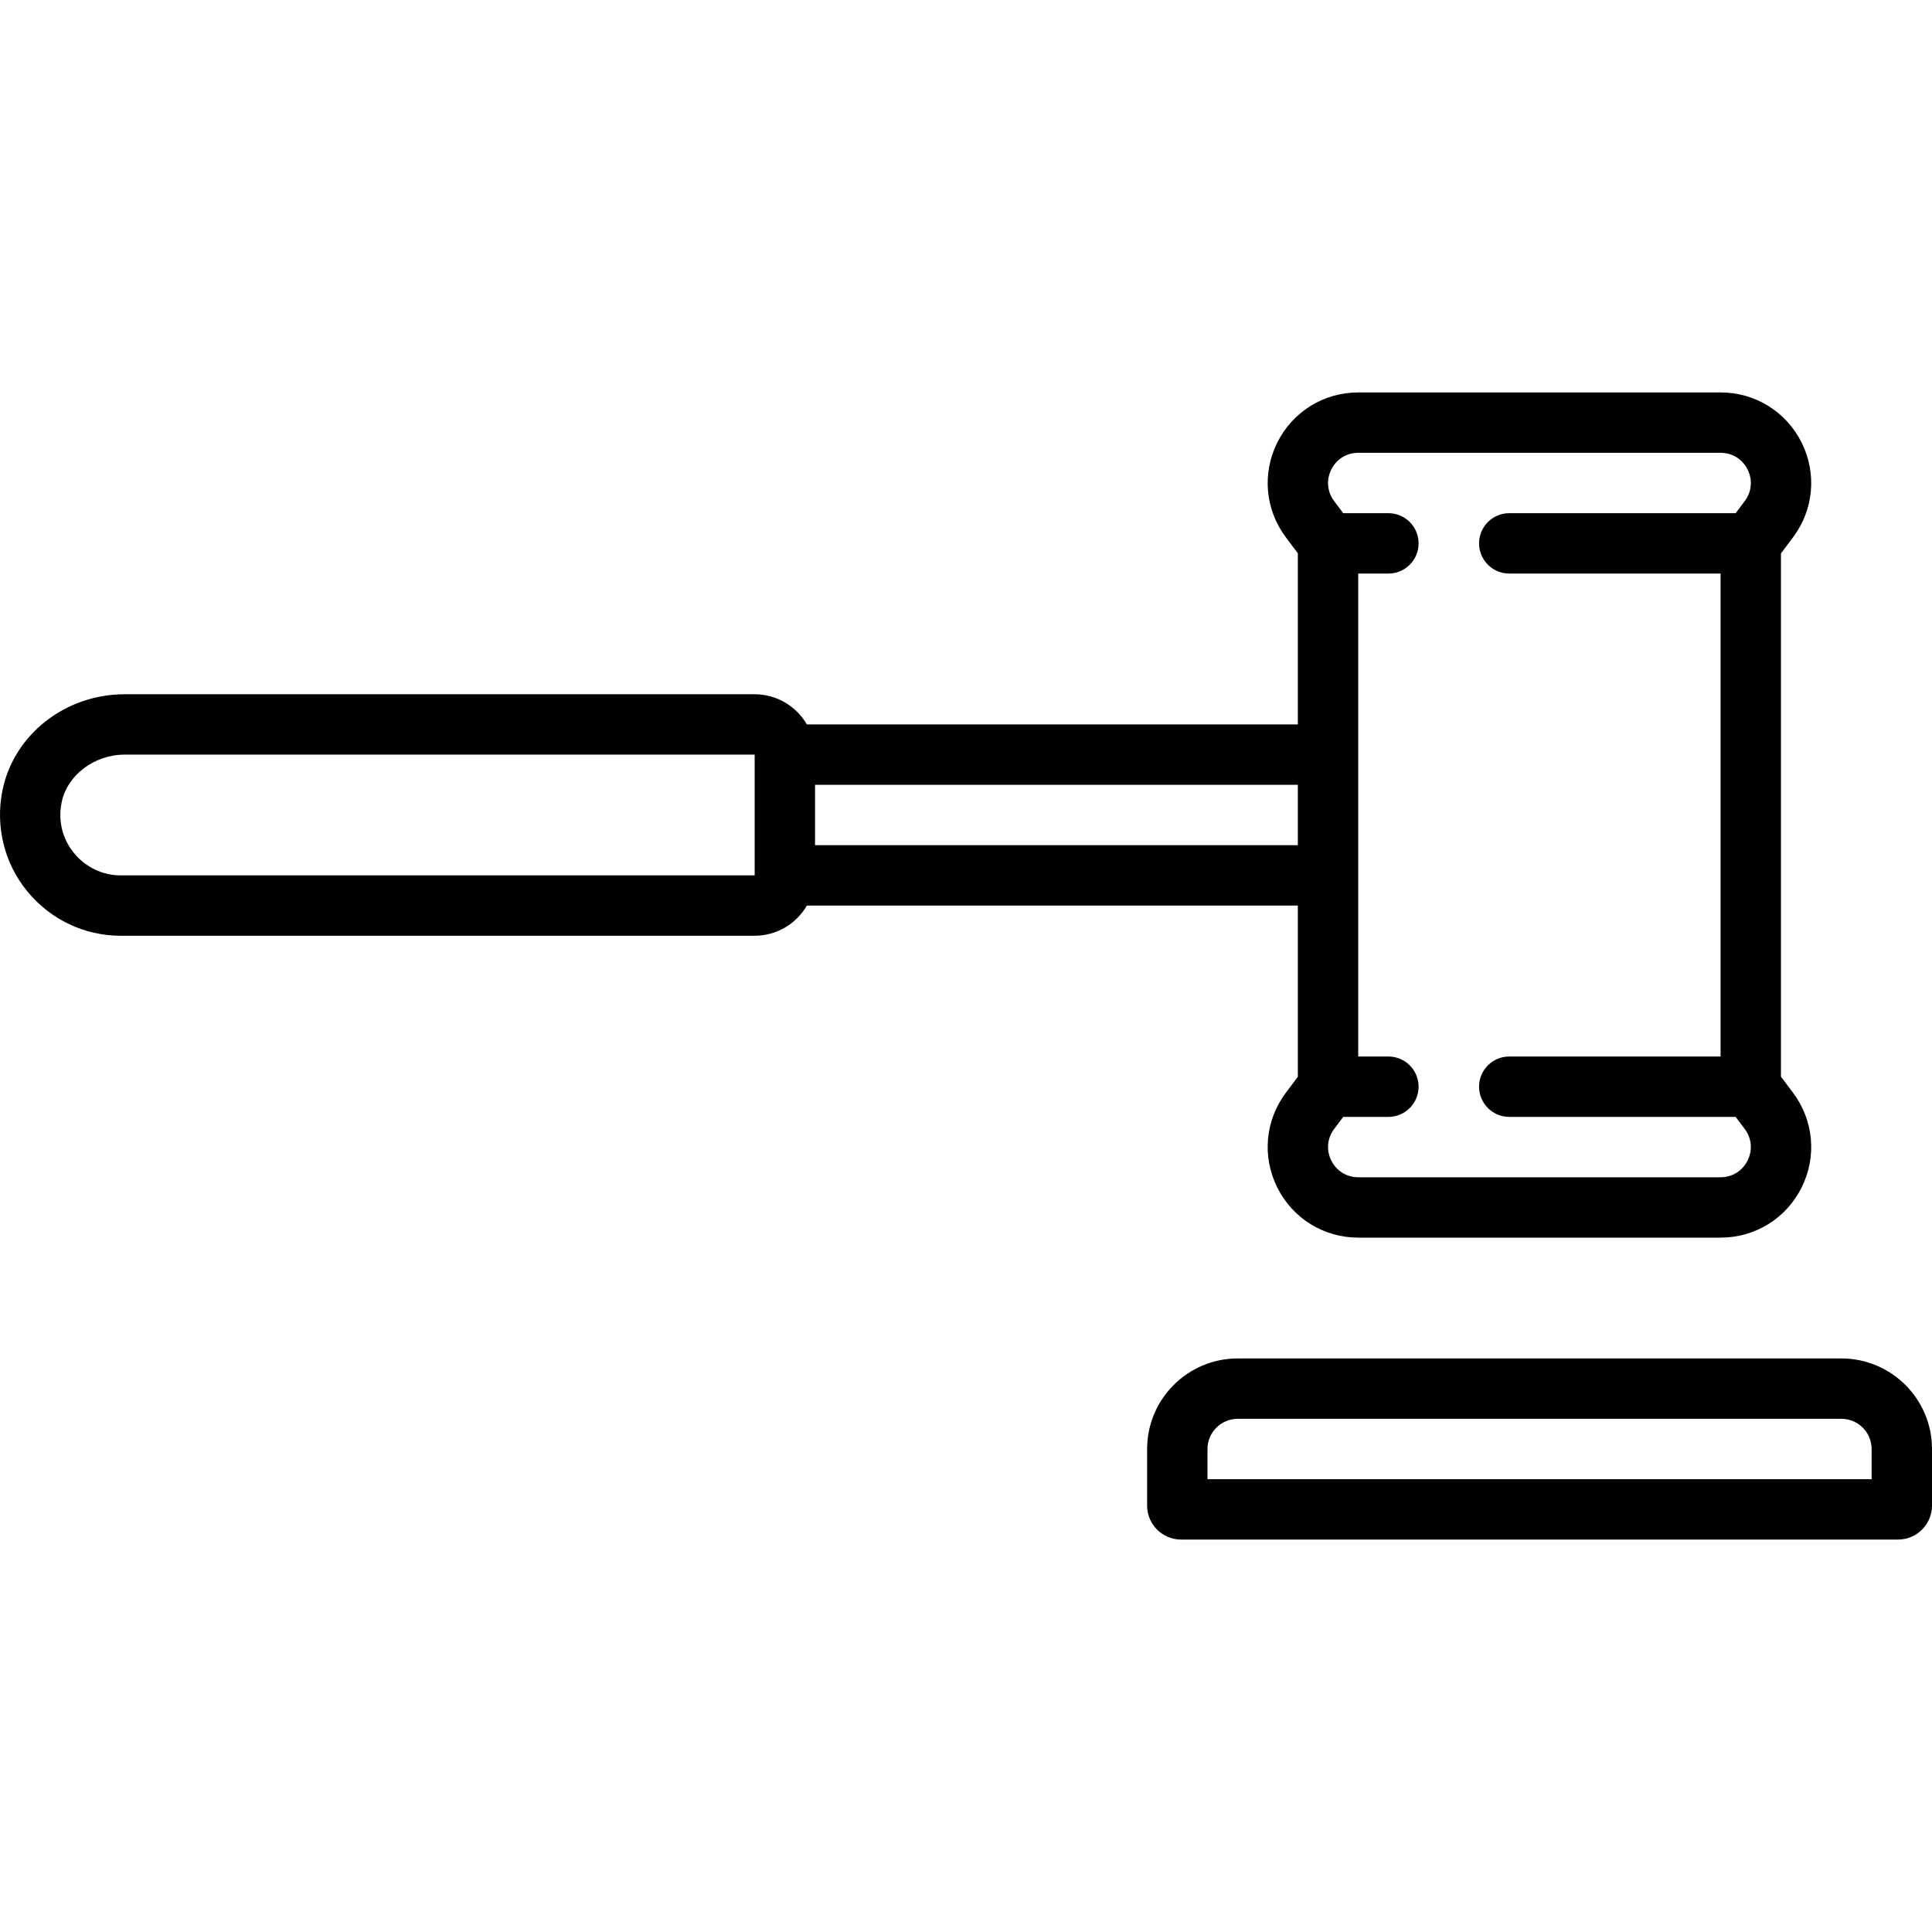 <?xml version="1.0" encoding="iso-8859-1"?>
<!-- Uploaded to: SVG Repo, www.svgrepo.com, Generator: SVG Repo Mixer Tools -->
<!DOCTYPE svg PUBLIC "-//W3C//DTD SVG 1.1//EN" "http://www.w3.org/Graphics/SVG/1.1/DTD/svg11.dtd">
<svg fill="#000000" height="800px" width="800px" version="1.1" id="Capa_1" xmlns="http://www.w3.org/2000/svg" xmlns:xlink="http://www.w3.org/1999/xlink" 
	 viewBox="0 0 511.994 511.994" xml:space="preserve">
<g>
	<path d="M343.936,239.982v45.372l-3.171,4.229c-5.49,7.319-6.358,16.95-2.266,25.133c4.091,8.184,12.317,13.267,21.466,13.267h96
		c9.149,0,17.375-5.083,21.466-13.267c4.092-8.183,3.224-17.813-2.266-25.133l-3.2-4.268V146.663l3.2-4.267
		c5.49-7.319,6.358-16.95,2.266-25.133c-4.091-8.184-12.317-13.267-21.466-13.267h-96c-9.149,0-17.375,5.083-21.466,13.267
		c-4.092,8.183-3.224,17.813,2.266,25.133l3.171,4.229v45.357H213.829c-2.772-4.774-7.928-8-13.835-8H33.046
		c-15.838,0-29.472,10.768-32.418,25.604c-1.888,9.507,0.53,19.223,6.633,26.657c6.125,7.461,15.14,11.739,24.733,11.739h168
		c5.906,0,11.063-3.226,13.835-8H343.936z M352.809,124.419c1.385-2.769,4.06-4.422,7.155-4.422h96c3.096,0,5.771,1.653,7.155,4.422
		c1.384,2.77,1.102,5.901-0.756,8.378l-2.4,3.2h-59.999c-4.418,0-8,3.582-8,8s3.582,8,8,8h55.999v127.985h-55.999
		c-4.418,0-8,3.582-8,8s3.582,8,8,8h59.999l2.4,3.2c1.857,2.477,2.14,5.608,0.755,8.378c-1.385,2.769-4.06,4.422-7.155,4.422h-96
		c-3.096,0-5.771-1.653-7.155-4.422c-1.384-2.77-1.102-5.901,0.756-8.378l2.4-3.2h11.973c4.418,0,8-3.582,8-8s-3.582-8-8-8h-8.002
		V151.997h8.002c4.418,0,8-3.582,8-8s-3.582-8-8-8h-11.973l-2.4-3.2C351.707,130.32,351.425,127.188,352.809,124.419z
		 M343.936,223.982H215.994v-16h127.942V223.982z M31.994,231.982c-4.786,0-9.293-2.147-12.367-5.892
		c-3.097-3.772-4.271-8.527-3.306-13.388c1.44-7.252,8.63-12.721,16.725-12.721h166.948v32H31.994z"/>
	<path d="M487.994,359.997h-160c-13.233,0-24,10.767-24,24v15c0,4.963,4.038,9,9,9h190c4.962,0,9-4.037,9-9v-15
		C511.994,370.764,501.227,359.997,487.994,359.997z M495.994,391.997h-176v-8c0-4.411,3.589-8,8-8h160c4.411,0,8,3.589,8,8V391.997
		z"/>
</g>
</svg>